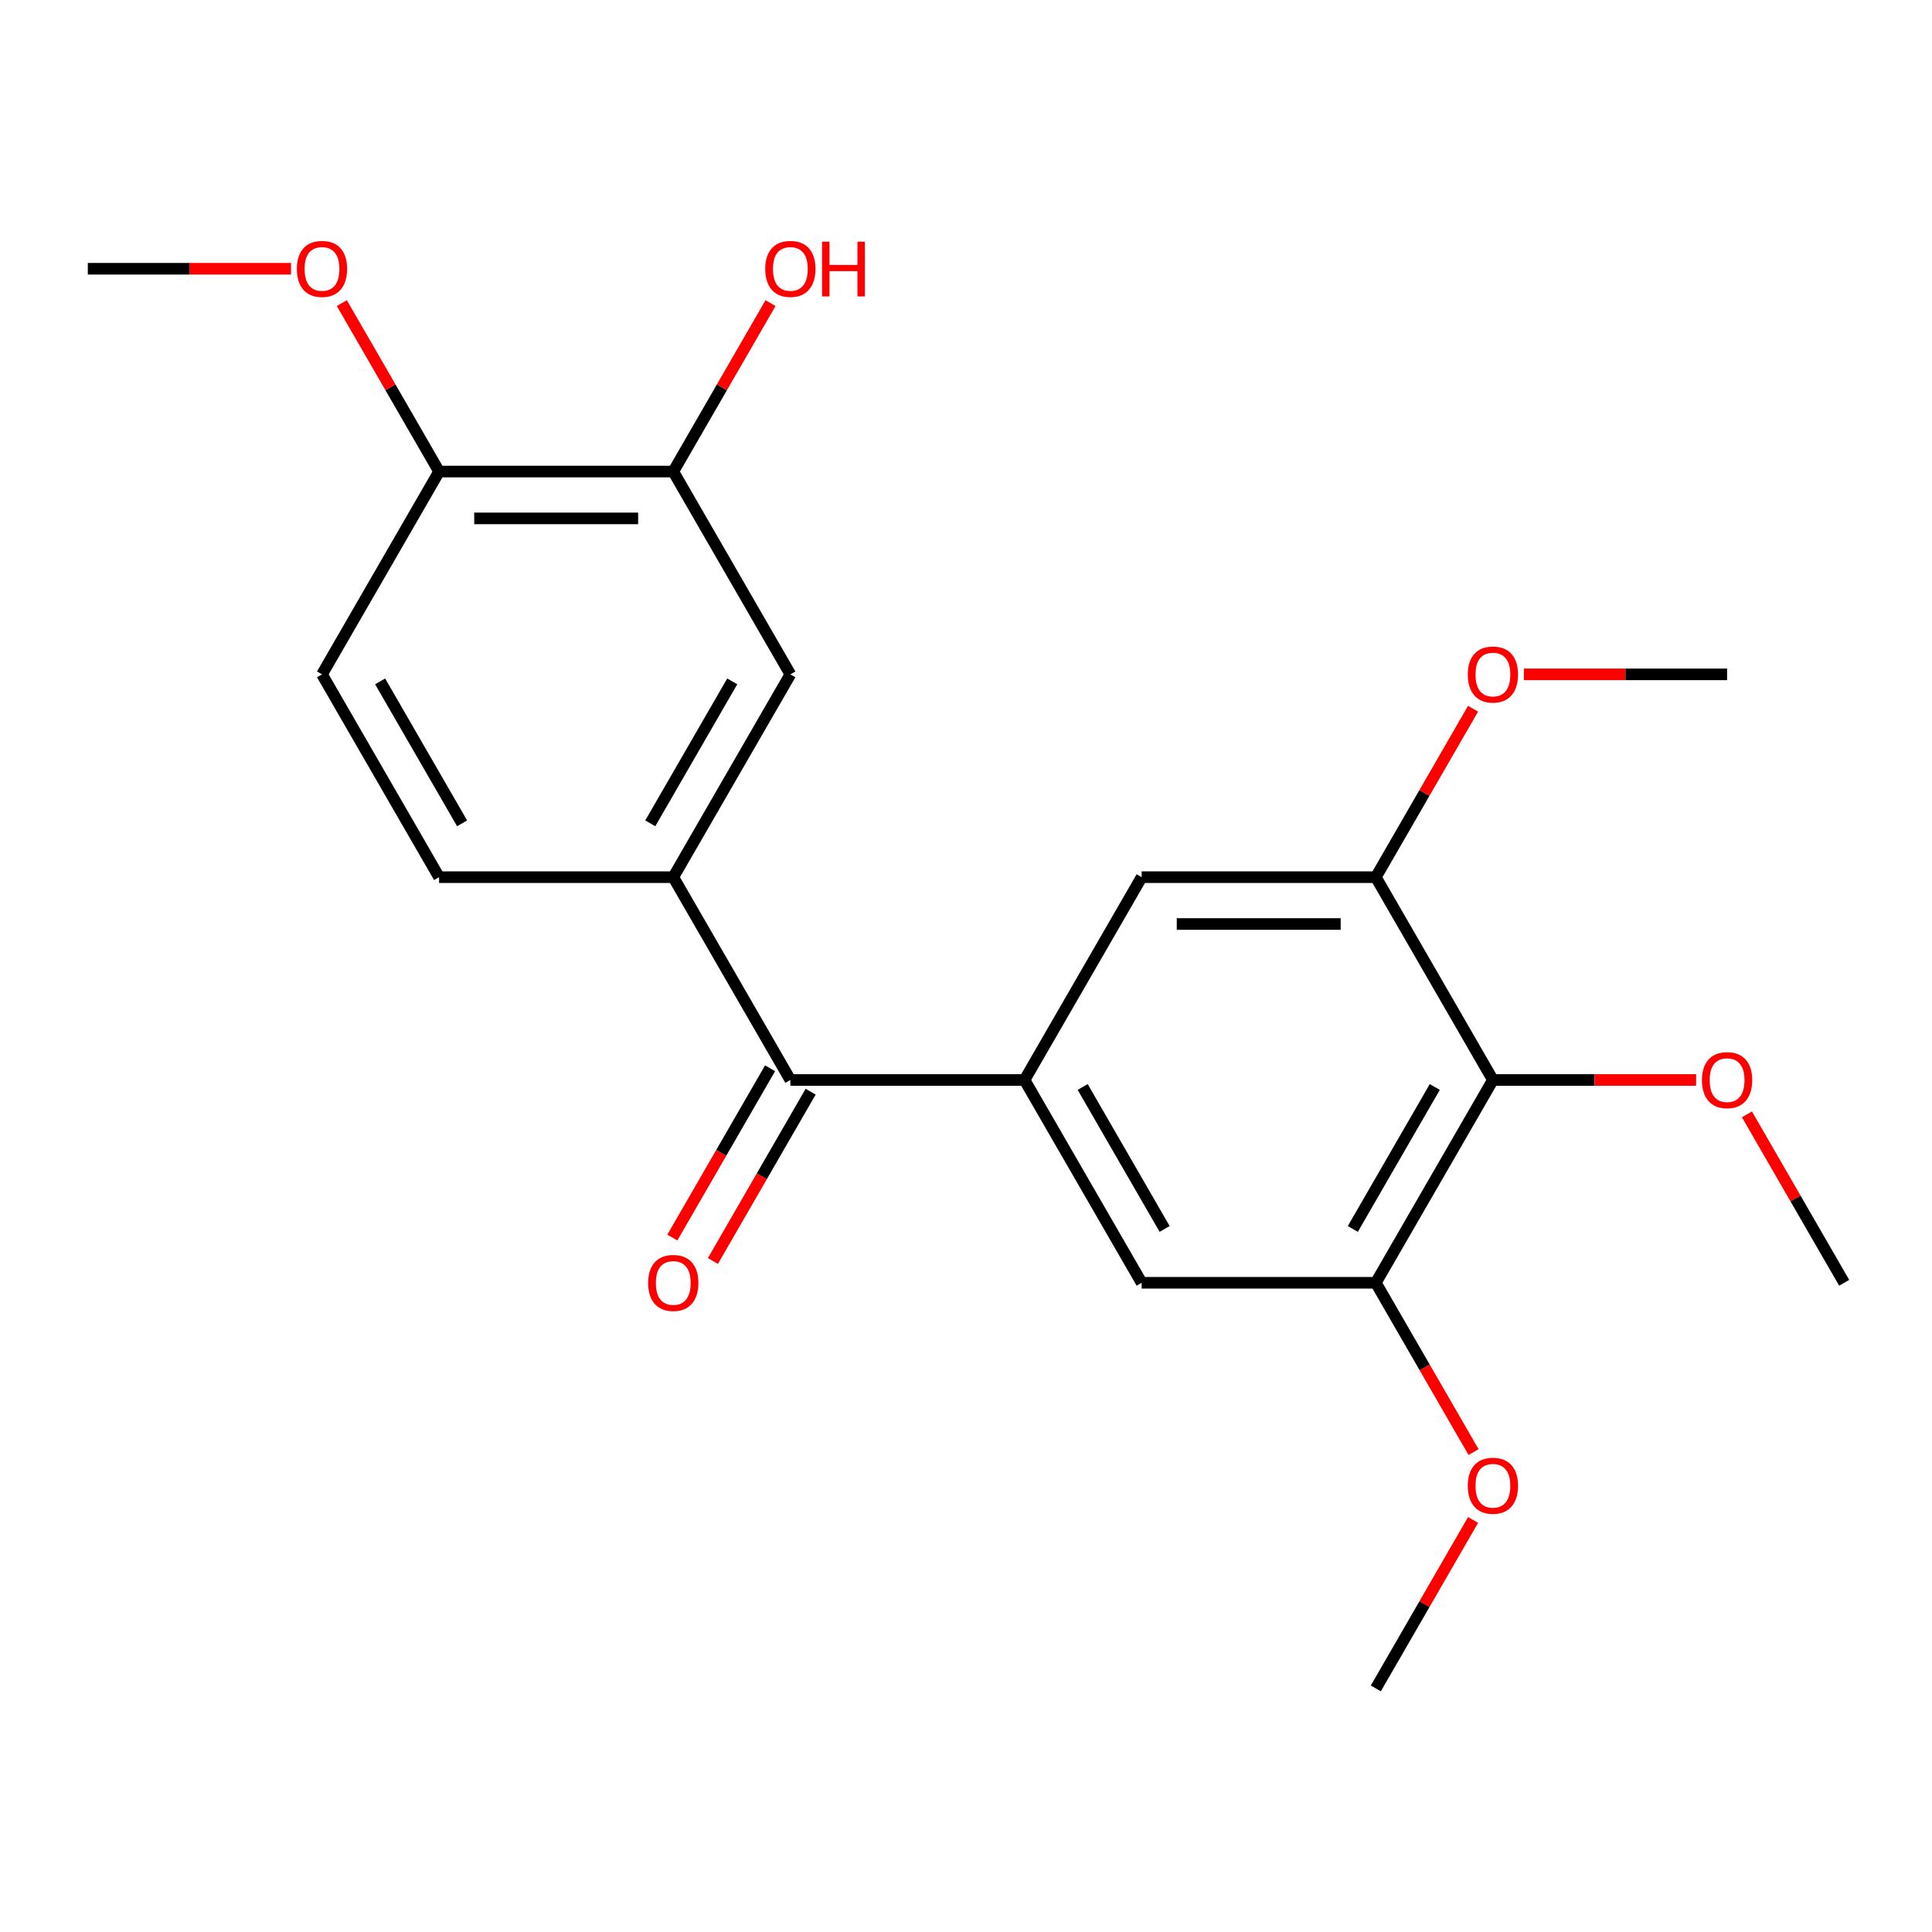 <?xml version='1.0' encoding='iso-8859-1'?>
<svg version='1.1' baseProfile='full'
              xmlns='http://www.w3.org/2000/svg'
                      xmlns:rdkit='http://www.rdkit.org/xml'
                      xmlns:xlink='http://www.w3.org/1999/xlink'
                  xml:space='preserve'
width='1000px' height='1000px' viewBox='0 0 1000 1000'>
<!-- END OF HEADER -->
<rect style='opacity:1.0;fill:#FFFFFF;stroke:none' width='1000' height='1000' x='0' y='0'> </rect>
<path class='bond-0' d='M 530.303,558.995 L 409.091,558.995' style='fill:none;fill-rule:evenodd;stroke:#000000;stroke-width:6px;stroke-linecap:butt;stroke-linejoin:miter;stroke-opacity:1' />
<path class='bond-5' d='M 530.303,558.995 L 590.909,454.023' style='fill:none;fill-rule:evenodd;stroke:#000000;stroke-width:6px;stroke-linecap:butt;stroke-linejoin:miter;stroke-opacity:1' />
<path class='bond-6' d='M 530.303,558.995 L 590.909,663.968' style='fill:none;fill-rule:evenodd;stroke:#000000;stroke-width:6px;stroke-linecap:butt;stroke-linejoin:miter;stroke-opacity:1' />
<path class='bond-6' d='M 560.388,562.62 L 602.813,636.101' style='fill:none;fill-rule:evenodd;stroke:#000000;stroke-width:6px;stroke-linecap:butt;stroke-linejoin:miter;stroke-opacity:1' />
<path class='bond-2' d='M 409.091,558.995 L 348.485,454.023' style='fill:none;fill-rule:evenodd;stroke:#000000;stroke-width:6px;stroke-linecap:butt;stroke-linejoin:miter;stroke-opacity:1' />
<path class='bond-11' d='M 398.594,552.935 L 373.299,596.746' style='fill:none;fill-rule:evenodd;stroke:#000000;stroke-width:6px;stroke-linecap:butt;stroke-linejoin:miter;stroke-opacity:1' />
<path class='bond-11' d='M 373.299,596.746 L 348.005,640.557' style='fill:none;fill-rule:evenodd;stroke:#FF0000;stroke-width:6px;stroke-linecap:butt;stroke-linejoin:miter;stroke-opacity:1' />
<path class='bond-11' d='M 419.588,565.056 L 394.294,608.867' style='fill:none;fill-rule:evenodd;stroke:#000000;stroke-width:6px;stroke-linecap:butt;stroke-linejoin:miter;stroke-opacity:1' />
<path class='bond-11' d='M 394.294,608.867 L 368.999,652.679' style='fill:none;fill-rule:evenodd;stroke:#FF0000;stroke-width:6px;stroke-linecap:butt;stroke-linejoin:miter;stroke-opacity:1' />
<path class='bond-1' d='M 772.727,558.995 L 712.121,663.968' style='fill:none;fill-rule:evenodd;stroke:#000000;stroke-width:6px;stroke-linecap:butt;stroke-linejoin:miter;stroke-opacity:1' />
<path class='bond-1' d='M 742.642,562.62 L 700.218,636.101' style='fill:none;fill-rule:evenodd;stroke:#000000;stroke-width:6px;stroke-linecap:butt;stroke-linejoin:miter;stroke-opacity:1' />
<path class='bond-13' d='M 772.727,558.995 L 825.318,558.995' style='fill:none;fill-rule:evenodd;stroke:#000000;stroke-width:6px;stroke-linecap:butt;stroke-linejoin:miter;stroke-opacity:1' />
<path class='bond-13' d='M 825.318,558.995 L 877.909,558.995' style='fill:none;fill-rule:evenodd;stroke:#FF0000;stroke-width:6px;stroke-linecap:butt;stroke-linejoin:miter;stroke-opacity:1' />
<path class='bond-22' d='M 772.727,558.995 L 712.121,454.023' style='fill:none;fill-rule:evenodd;stroke:#000000;stroke-width:6px;stroke-linecap:butt;stroke-linejoin:miter;stroke-opacity:1' />
<path class='bond-7' d='M 348.485,454.023 L 409.091,349.05' style='fill:none;fill-rule:evenodd;stroke:#000000;stroke-width:6px;stroke-linecap:butt;stroke-linejoin:miter;stroke-opacity:1' />
<path class='bond-7' d='M 336.581,426.156 L 379.005,352.675' style='fill:none;fill-rule:evenodd;stroke:#000000;stroke-width:6px;stroke-linecap:butt;stroke-linejoin:miter;stroke-opacity:1' />
<path class='bond-10' d='M 348.485,454.023 L 227.273,454.023' style='fill:none;fill-rule:evenodd;stroke:#000000;stroke-width:6px;stroke-linecap:butt;stroke-linejoin:miter;stroke-opacity:1' />
<path class='bond-3' d='M 712.121,454.023 L 590.909,454.023' style='fill:none;fill-rule:evenodd;stroke:#000000;stroke-width:6px;stroke-linecap:butt;stroke-linejoin:miter;stroke-opacity:1' />
<path class='bond-3' d='M 693.939,478.265 L 609.091,478.265' style='fill:none;fill-rule:evenodd;stroke:#000000;stroke-width:6px;stroke-linecap:butt;stroke-linejoin:miter;stroke-opacity:1' />
<path class='bond-14' d='M 712.121,454.023 L 737.289,410.431' style='fill:none;fill-rule:evenodd;stroke:#000000;stroke-width:6px;stroke-linecap:butt;stroke-linejoin:miter;stroke-opacity:1' />
<path class='bond-14' d='M 737.289,410.431 L 762.456,366.84' style='fill:none;fill-rule:evenodd;stroke:#FF0000;stroke-width:6px;stroke-linecap:butt;stroke-linejoin:miter;stroke-opacity:1' />
<path class='bond-4' d='M 712.121,663.968 L 590.909,663.968' style='fill:none;fill-rule:evenodd;stroke:#000000;stroke-width:6px;stroke-linecap:butt;stroke-linejoin:miter;stroke-opacity:1' />
<path class='bond-15' d='M 712.121,663.968 L 737.416,707.779' style='fill:none;fill-rule:evenodd;stroke:#000000;stroke-width:6px;stroke-linecap:butt;stroke-linejoin:miter;stroke-opacity:1' />
<path class='bond-15' d='M 737.416,707.779 L 762.71,751.591' style='fill:none;fill-rule:evenodd;stroke:#FF0000;stroke-width:6px;stroke-linecap:butt;stroke-linejoin:miter;stroke-opacity:1' />
<path class='bond-8' d='M 409.091,349.05 L 348.485,244.077' style='fill:none;fill-rule:evenodd;stroke:#000000;stroke-width:6px;stroke-linecap:butt;stroke-linejoin:miter;stroke-opacity:1' />
<path class='bond-16' d='M 348.485,244.077 L 373.652,200.486' style='fill:none;fill-rule:evenodd;stroke:#000000;stroke-width:6px;stroke-linecap:butt;stroke-linejoin:miter;stroke-opacity:1' />
<path class='bond-16' d='M 373.652,200.486 L 398.82,156.895' style='fill:none;fill-rule:evenodd;stroke:#FF0000;stroke-width:6px;stroke-linecap:butt;stroke-linejoin:miter;stroke-opacity:1' />
<path class='bond-23' d='M 348.485,244.077 L 227.273,244.077' style='fill:none;fill-rule:evenodd;stroke:#000000;stroke-width:6px;stroke-linecap:butt;stroke-linejoin:miter;stroke-opacity:1' />
<path class='bond-23' d='M 330.303,268.32 L 245.455,268.32' style='fill:none;fill-rule:evenodd;stroke:#000000;stroke-width:6px;stroke-linecap:butt;stroke-linejoin:miter;stroke-opacity:1' />
<path class='bond-9' d='M 227.273,244.077 L 166.667,349.05' style='fill:none;fill-rule:evenodd;stroke:#000000;stroke-width:6px;stroke-linecap:butt;stroke-linejoin:miter;stroke-opacity:1' />
<path class='bond-17' d='M 227.273,244.077 L 202.105,200.486' style='fill:none;fill-rule:evenodd;stroke:#000000;stroke-width:6px;stroke-linecap:butt;stroke-linejoin:miter;stroke-opacity:1' />
<path class='bond-17' d='M 202.105,200.486 L 176.938,156.895' style='fill:none;fill-rule:evenodd;stroke:#FF0000;stroke-width:6px;stroke-linecap:butt;stroke-linejoin:miter;stroke-opacity:1' />
<path class='bond-12' d='M 227.273,454.023 L 166.667,349.05' style='fill:none;fill-rule:evenodd;stroke:#000000;stroke-width:6px;stroke-linecap:butt;stroke-linejoin:miter;stroke-opacity:1' />
<path class='bond-12' d='M 239.176,426.156 L 196.752,352.675' style='fill:none;fill-rule:evenodd;stroke:#000000;stroke-width:6px;stroke-linecap:butt;stroke-linejoin:miter;stroke-opacity:1' />
<path class='bond-18' d='M 904.211,576.786 L 929.378,620.377' style='fill:none;fill-rule:evenodd;stroke:#FF0000;stroke-width:6px;stroke-linecap:butt;stroke-linejoin:miter;stroke-opacity:1' />
<path class='bond-18' d='M 929.378,620.377 L 954.545,663.968' style='fill:none;fill-rule:evenodd;stroke:#000000;stroke-width:6px;stroke-linecap:butt;stroke-linejoin:miter;stroke-opacity:1' />
<path class='bond-20' d='M 788.758,349.05 L 841.348,349.05' style='fill:none;fill-rule:evenodd;stroke:#FF0000;stroke-width:6px;stroke-linecap:butt;stroke-linejoin:miter;stroke-opacity:1' />
<path class='bond-20' d='M 841.348,349.05 L 893.939,349.05' style='fill:none;fill-rule:evenodd;stroke:#000000;stroke-width:6px;stroke-linecap:butt;stroke-linejoin:miter;stroke-opacity:1' />
<path class='bond-19' d='M 762.456,786.731 L 737.289,830.323' style='fill:none;fill-rule:evenodd;stroke:#FF0000;stroke-width:6px;stroke-linecap:butt;stroke-linejoin:miter;stroke-opacity:1' />
<path class='bond-19' d='M 737.289,830.323 L 712.121,873.914' style='fill:none;fill-rule:evenodd;stroke:#000000;stroke-width:6px;stroke-linecap:butt;stroke-linejoin:miter;stroke-opacity:1' />
<path class='bond-21' d='M 150.636,139.104 L 98.046,139.104' style='fill:none;fill-rule:evenodd;stroke:#FF0000;stroke-width:6px;stroke-linecap:butt;stroke-linejoin:miter;stroke-opacity:1' />
<path class='bond-21' d='M 98.046,139.104 L 45.455,139.104' style='fill:none;fill-rule:evenodd;stroke:#000000;stroke-width:6px;stroke-linecap:butt;stroke-linejoin:miter;stroke-opacity:1' />
<path  class='atom-12' d='M 335.485 664.048
Q 335.485 657.248, 338.845 653.448
Q 342.205 649.648, 348.485 649.648
Q 354.765 649.648, 358.125 653.448
Q 361.485 657.248, 361.485 664.048
Q 361.485 670.928, 358.085 674.848
Q 354.685 678.728, 348.485 678.728
Q 342.245 678.728, 338.845 674.848
Q 335.485 670.968, 335.485 664.048
M 348.485 675.528
Q 352.805 675.528, 355.125 672.648
Q 357.485 669.728, 357.485 664.048
Q 357.485 658.488, 355.125 655.688
Q 352.805 652.848, 348.485 652.848
Q 344.165 652.848, 341.805 655.648
Q 339.485 658.448, 339.485 664.048
Q 339.485 669.768, 341.805 672.648
Q 344.165 675.528, 348.485 675.528
' fill='#FF0000'/>
<path  class='atom-14' d='M 880.939 559.075
Q 880.939 552.275, 884.299 548.475
Q 887.659 544.675, 893.939 544.675
Q 900.219 544.675, 903.579 548.475
Q 906.939 552.275, 906.939 559.075
Q 906.939 565.955, 903.539 569.875
Q 900.139 573.755, 893.939 573.755
Q 887.699 573.755, 884.299 569.875
Q 880.939 565.995, 880.939 559.075
M 893.939 570.555
Q 898.259 570.555, 900.579 567.675
Q 902.939 564.755, 902.939 559.075
Q 902.939 553.515, 900.579 550.715
Q 898.259 547.875, 893.939 547.875
Q 889.619 547.875, 887.259 550.675
Q 884.939 553.475, 884.939 559.075
Q 884.939 564.795, 887.259 567.675
Q 889.619 570.555, 893.939 570.555
' fill='#FF0000'/>
<path  class='atom-15' d='M 759.727 349.13
Q 759.727 342.33, 763.087 338.53
Q 766.447 334.73, 772.727 334.73
Q 779.007 334.73, 782.367 338.53
Q 785.727 342.33, 785.727 349.13
Q 785.727 356.01, 782.327 359.93
Q 778.927 363.81, 772.727 363.81
Q 766.487 363.81, 763.087 359.93
Q 759.727 356.05, 759.727 349.13
M 772.727 360.61
Q 777.047 360.61, 779.367 357.73
Q 781.727 354.81, 781.727 349.13
Q 781.727 343.57, 779.367 340.77
Q 777.047 337.93, 772.727 337.93
Q 768.407 337.93, 766.047 340.73
Q 763.727 343.53, 763.727 349.13
Q 763.727 354.85, 766.047 357.73
Q 768.407 360.61, 772.727 360.61
' fill='#FF0000'/>
<path  class='atom-16' d='M 759.727 769.021
Q 759.727 762.221, 763.087 758.421
Q 766.447 754.621, 772.727 754.621
Q 779.007 754.621, 782.367 758.421
Q 785.727 762.221, 785.727 769.021
Q 785.727 775.901, 782.327 779.821
Q 778.927 783.701, 772.727 783.701
Q 766.487 783.701, 763.087 779.821
Q 759.727 775.941, 759.727 769.021
M 772.727 780.501
Q 777.047 780.501, 779.367 777.621
Q 781.727 774.701, 781.727 769.021
Q 781.727 763.461, 779.367 760.661
Q 777.047 757.821, 772.727 757.821
Q 768.407 757.821, 766.047 760.621
Q 763.727 763.421, 763.727 769.021
Q 763.727 774.741, 766.047 777.621
Q 768.407 780.501, 772.727 780.501
' fill='#FF0000'/>
<path  class='atom-17' d='M 396.091 139.184
Q 396.091 132.384, 399.451 128.584
Q 402.811 124.784, 409.091 124.784
Q 415.371 124.784, 418.731 128.584
Q 422.091 132.384, 422.091 139.184
Q 422.091 146.064, 418.691 149.984
Q 415.291 153.864, 409.091 153.864
Q 402.851 153.864, 399.451 149.984
Q 396.091 146.104, 396.091 139.184
M 409.091 150.664
Q 413.411 150.664, 415.731 147.784
Q 418.091 144.864, 418.091 139.184
Q 418.091 133.624, 415.731 130.824
Q 413.411 127.984, 409.091 127.984
Q 404.771 127.984, 402.411 130.784
Q 400.091 133.584, 400.091 139.184
Q 400.091 144.904, 402.411 147.784
Q 404.771 150.664, 409.091 150.664
' fill='#FF0000'/>
<path  class='atom-17' d='M 425.491 125.104
L 429.331 125.104
L 429.331 137.144
L 443.811 137.144
L 443.811 125.104
L 447.651 125.104
L 447.651 153.424
L 443.811 153.424
L 443.811 140.344
L 429.331 140.344
L 429.331 153.424
L 425.491 153.424
L 425.491 125.104
' fill='#FF0000'/>
<path  class='atom-18' d='M 153.667 139.184
Q 153.667 132.384, 157.027 128.584
Q 160.387 124.784, 166.667 124.784
Q 172.947 124.784, 176.307 128.584
Q 179.667 132.384, 179.667 139.184
Q 179.667 146.064, 176.267 149.984
Q 172.867 153.864, 166.667 153.864
Q 160.427 153.864, 157.027 149.984
Q 153.667 146.104, 153.667 139.184
M 166.667 150.664
Q 170.987 150.664, 173.307 147.784
Q 175.667 144.864, 175.667 139.184
Q 175.667 133.624, 173.307 130.824
Q 170.987 127.984, 166.667 127.984
Q 162.347 127.984, 159.987 130.784
Q 157.667 133.584, 157.667 139.184
Q 157.667 144.904, 159.987 147.784
Q 162.347 150.664, 166.667 150.664
' fill='#FF0000'/>
</svg>
